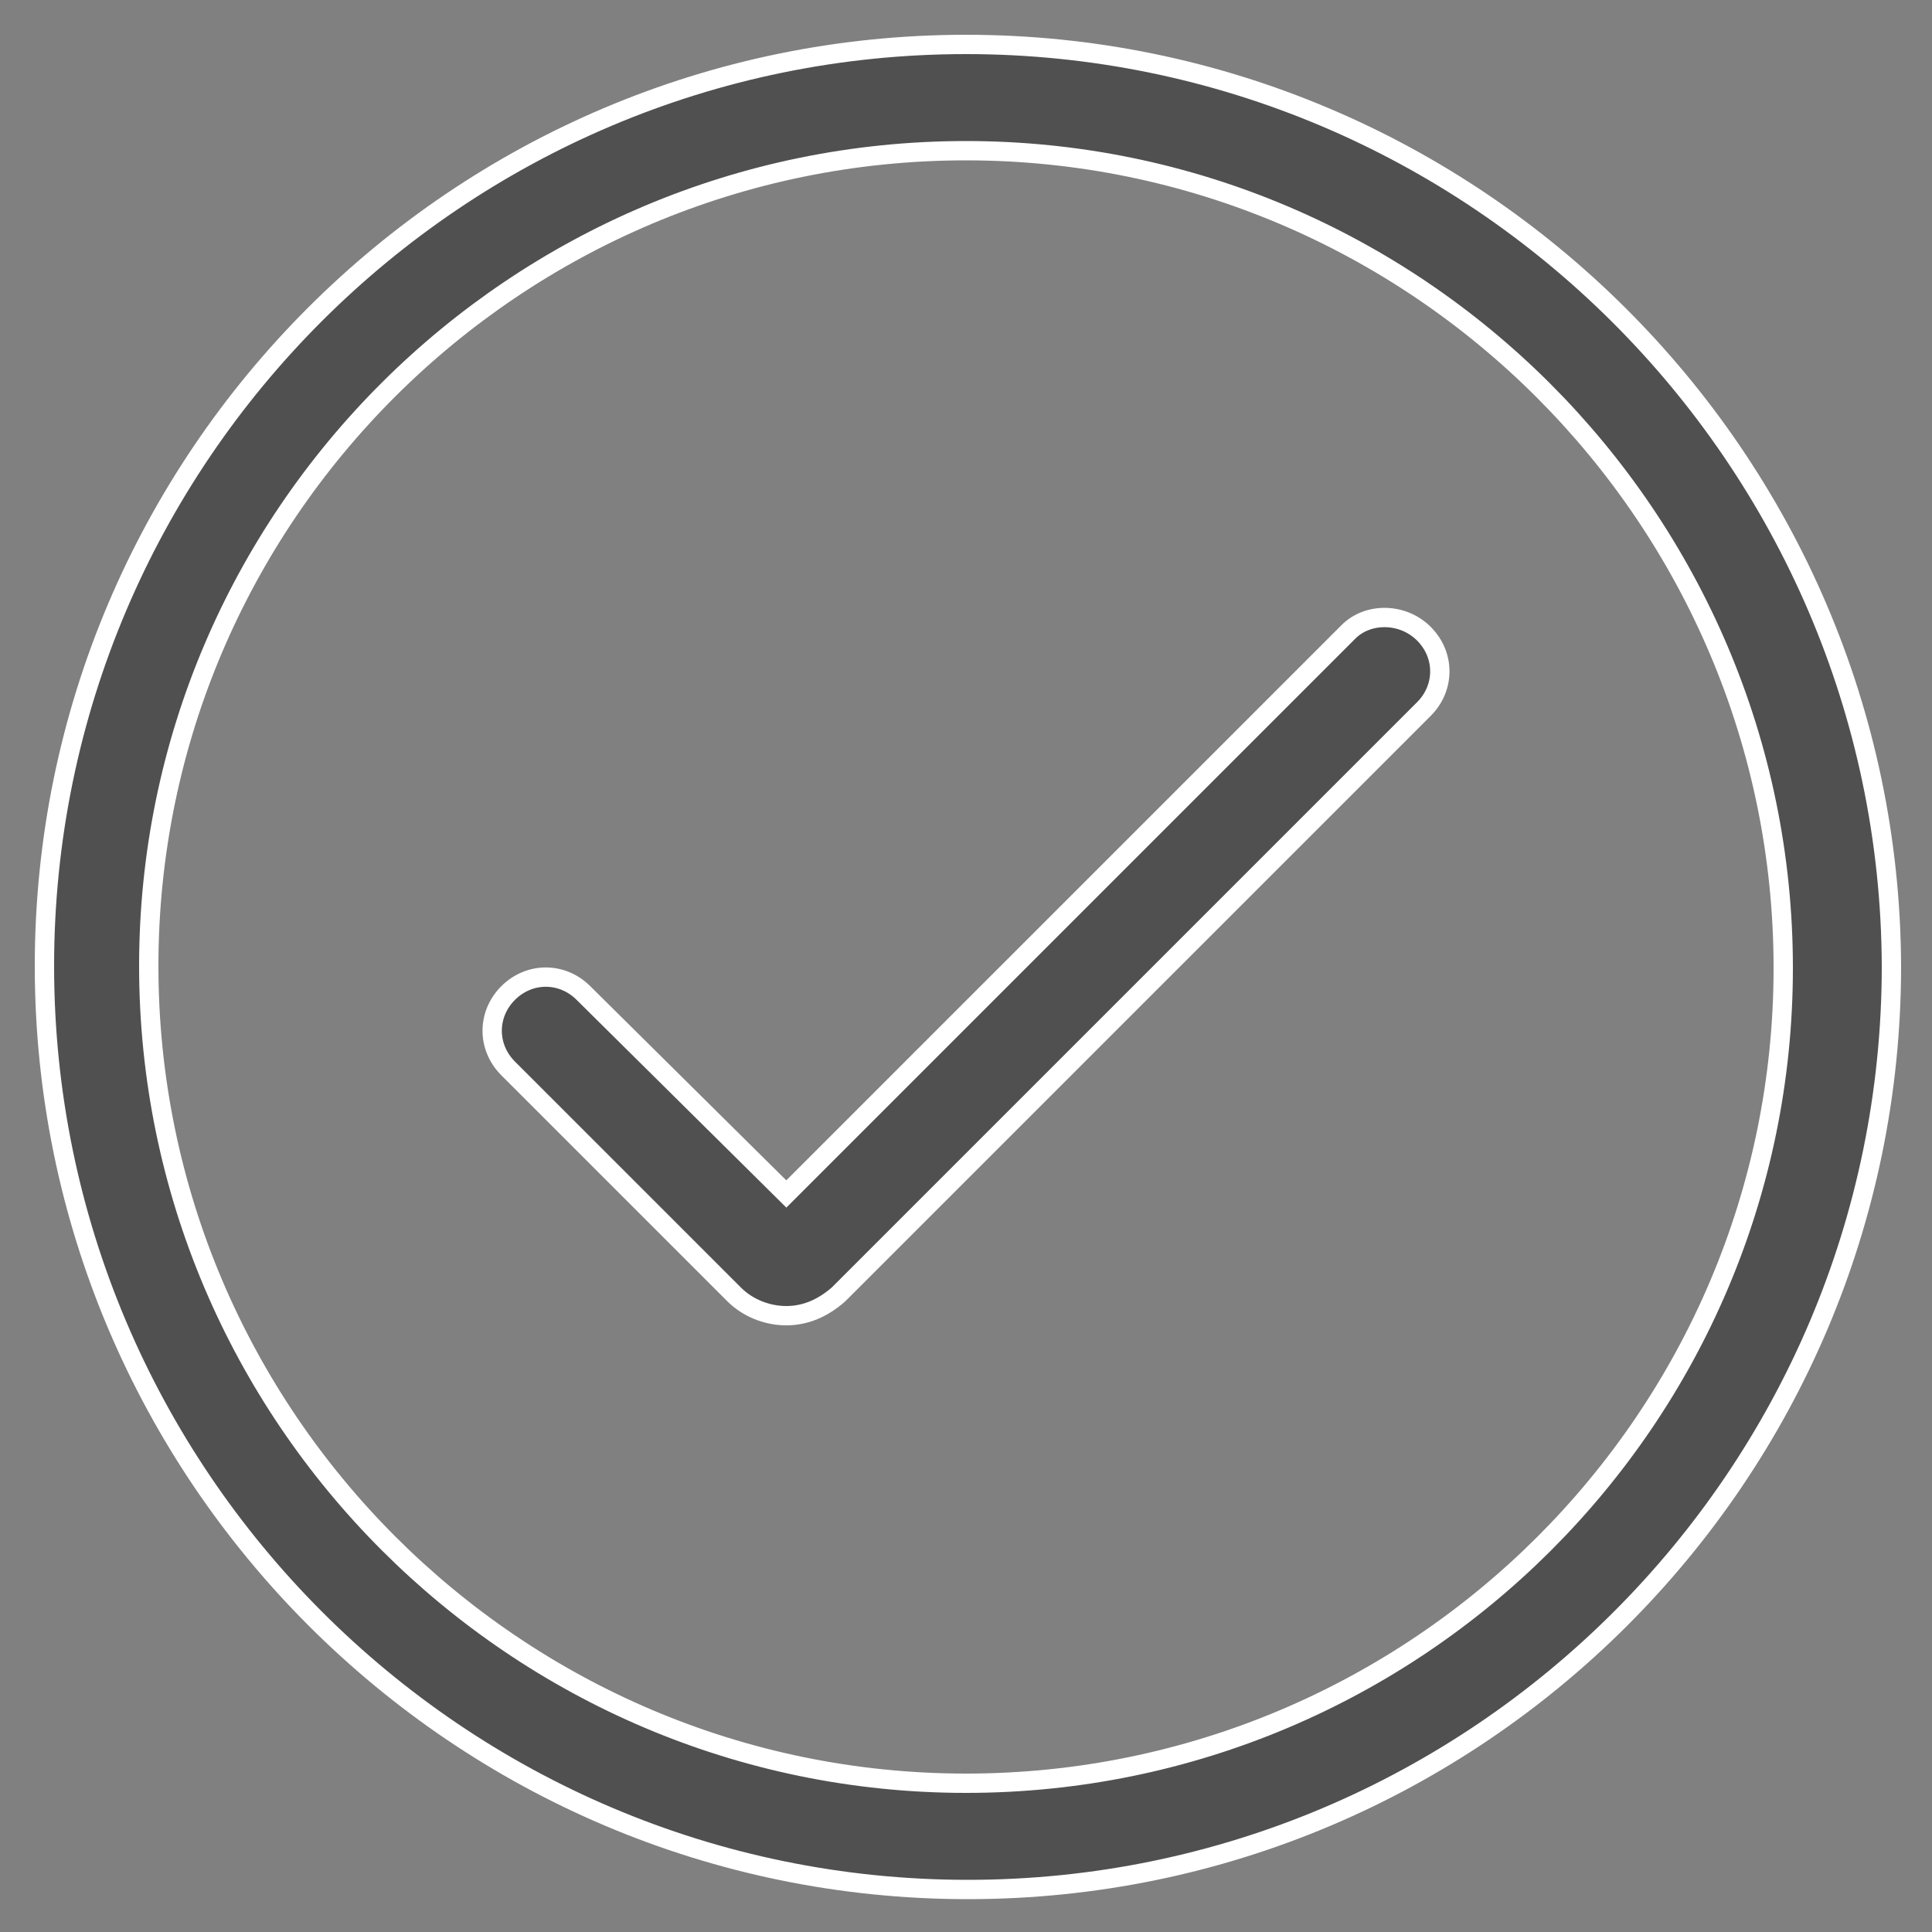 <svg width="100" height="100" xmlns="http://www.w3.org/2000/svg">

 <rect width="100%" height="100%" fill="#808080" stroke="none"/>

 <g>
  <title>background</title>
  <rect fill="none" id="canvas_background" height="402" width="582" y="-1" x="-1"/>
 </g>
 <g>
  <title>Layer 1</title>
  <g id="svg_1">
   <path fill="#515050" stroke="#fff" id="svg_2" d="m50,2.3c-26.3,0 -47.7,21.4 -47.7,47.7c0,26.3 21.4,47.8 47.8,47.8c26.3,0 47.8,-21.4 47.8,-47.8c-0.1,-26.3 -21.6,-47.7 -47.9,-47.7zm0,90c-23.3,0 -42.3,-19 -42.3,-42.3s19,-42.2 42.3,-42.2s42.3,19 42.3,42.3s-19,42.2 -42.3,42.2z"/>
   <path fill="#515050" stroke="#fff" id="svg_3" d="m69.8,32.7l-29.1,29.1l-10.5,-10.4c-1.1,-1.1 -2.8,-1.1 -3.9,0c-1.1,1.1 -1.1,2.8 0,3.9l11.7,11.7c0.7,0.7 1.7,1.1 2.7,1.1c1,0 1.9,-0.4 2.7,-1.1l30.3,-30.3c1.1,-1.1 1.1,-2.8 0,-3.9c-1.1,-1.1 -2.9,-1.1 -3.9,-0.1z"/>
  </g>
 </g>
</svg>